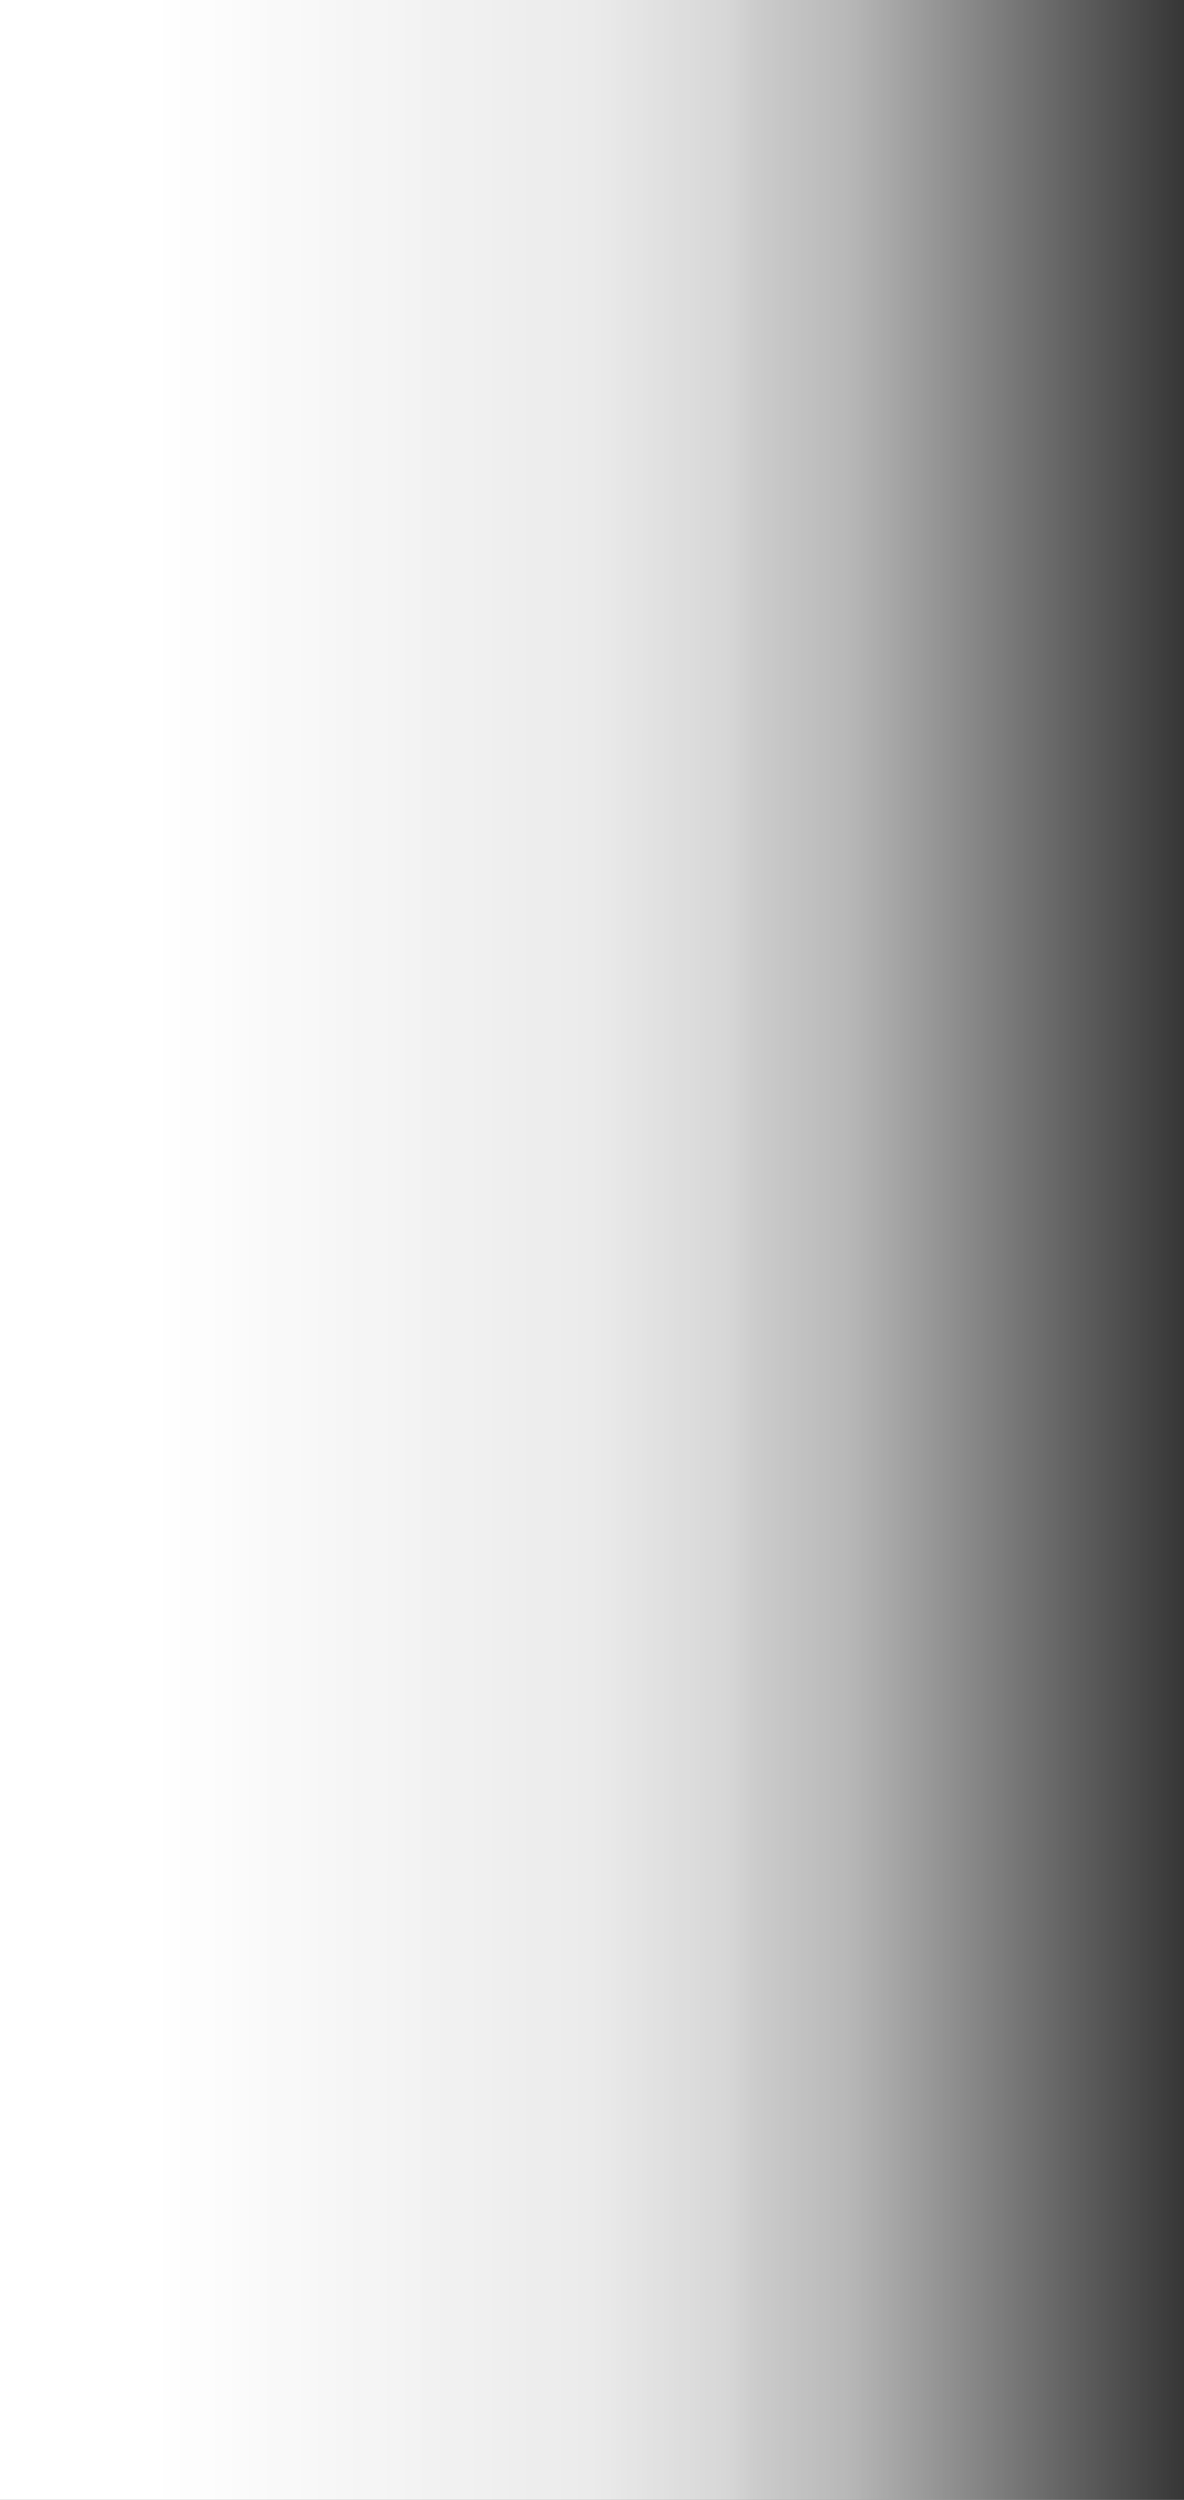 <?xml version="1.0" encoding="UTF-8"?> <svg xmlns="http://www.w3.org/2000/svg" width="364" height="768" viewBox="0 0 364 768" fill="none"><rect x="0" y="0" width="364" height="768" fill="#333333" stroke="none"/> <path d="M364 768L-6.10352e-05 768L6.10553e-06 -1.30432e-06L364 3.05176e-05L364 768Z" fill="url(#paint0_linear)"></path> <defs> <linearGradient id="paint0_linear" x1="-61.5" y1="240" x2="590.5" y2="240.037" gradientUnits="userSpaceOnUse"> <stop offset="0.167" stop-color="white"></stop> <stop offset="0.375" stop-color="white" stop-opacity="0.9"></stop> <stop offset="0.438" stop-color="white" stop-opacity="0.8"></stop> <stop offset="0.45" stop-color="white" stop-opacity="0.75"></stop> <stop offset="0.494" stop-color="white" stop-opacity="0.65"></stop> <stop offset="0.656" stop-color="white" stop-opacity="0"></stop> <stop offset="0.854" stop-color="white" stop-opacity="0"></stop> </linearGradient> </defs> </svg> 